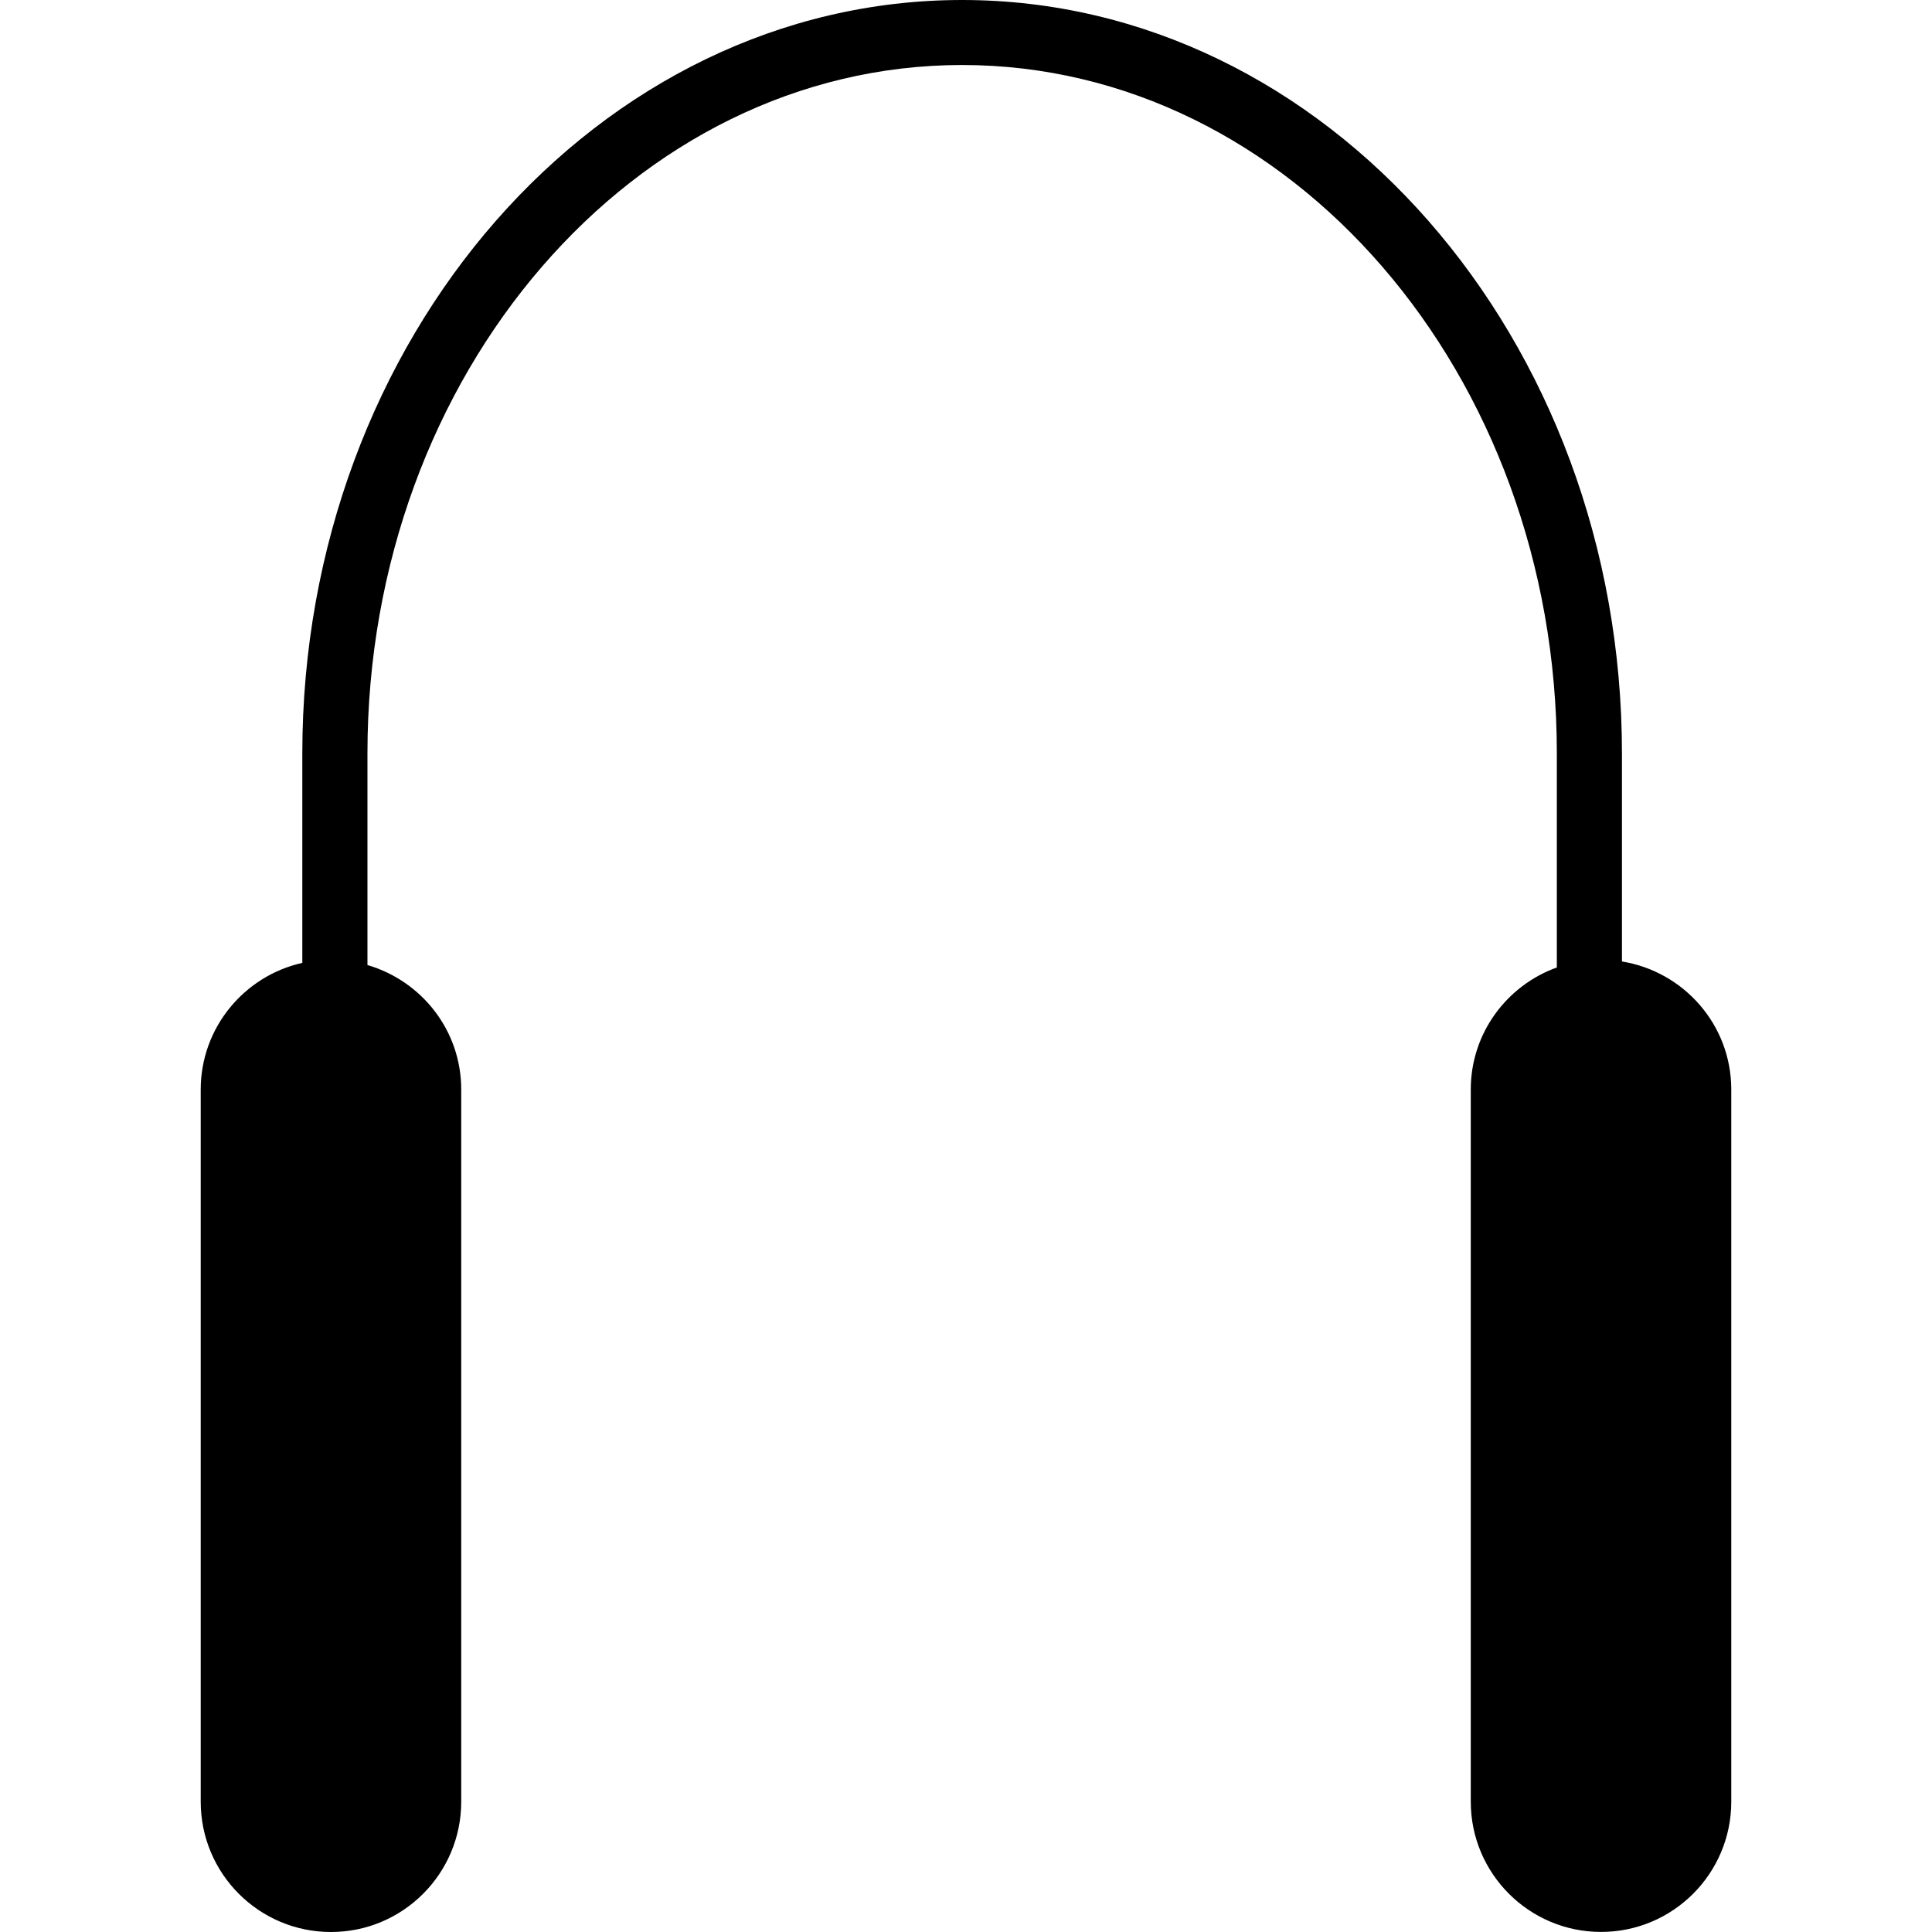 <?xml version="1.0" encoding="iso-8859-1"?>
<!-- Generator: Adobe Illustrator 16.0.0, SVG Export Plug-In . SVG Version: 6.00 Build 0)  -->
<!DOCTYPE svg PUBLIC "-//W3C//DTD SVG 1.1//EN" "http://www.w3.org/Graphics/SVG/1.1/DTD/svg11.dtd">
<svg version="1.1" id="Capa_1" xmlns="http://www.w3.org/2000/svg" xmlns:xlink="http://www.w3.org/1999/xlink" x="0px" y="0px"
	 width="166.223px" height="166.223px" viewBox="0 0 166.223 166.223" style="enable-background:new 0 0 166.223 166.223;"
	 xml:space="preserve">
<g>
	<path d="M139.548,82.723V64.83C139.548,29.081,114.082,0,82.777,0c-31.3,0-56.767,29.081-56.767,64.83v18.012
		c-5.003,1.123-8.741,5.581-8.741,10.904v61.27c0,6.189,5.02,11.207,11.207,11.207c6.186,0,11.206-5.018,11.206-11.207V93.736
		c0-5.09-3.417-9.347-8.068-10.707v-18.21c0-32.654,22.949-59.226,51.164-59.226c28.216,0,51.167,26.572,51.167,59.226v18.419
		c-4.313,1.555-7.405,5.661-7.405,10.499v61.274c0,6.183,5.02,11.206,11.207,11.206c6.19,0,11.206-5.023,11.206-11.206V93.736
		C148.952,88.165,144.865,83.585,139.548,82.723z"/>
</g>
<g>
</g>
<g>
</g>
<g>
</g>
<g>
</g>
<g>
</g>
<g>
</g>
<g>
</g>
<g>
</g>
<g>
</g>
<g>
</g>
<g>
</g>
<g>
</g>
<g>
</g>
<g>
</g>
<g>
</g>
</svg>
